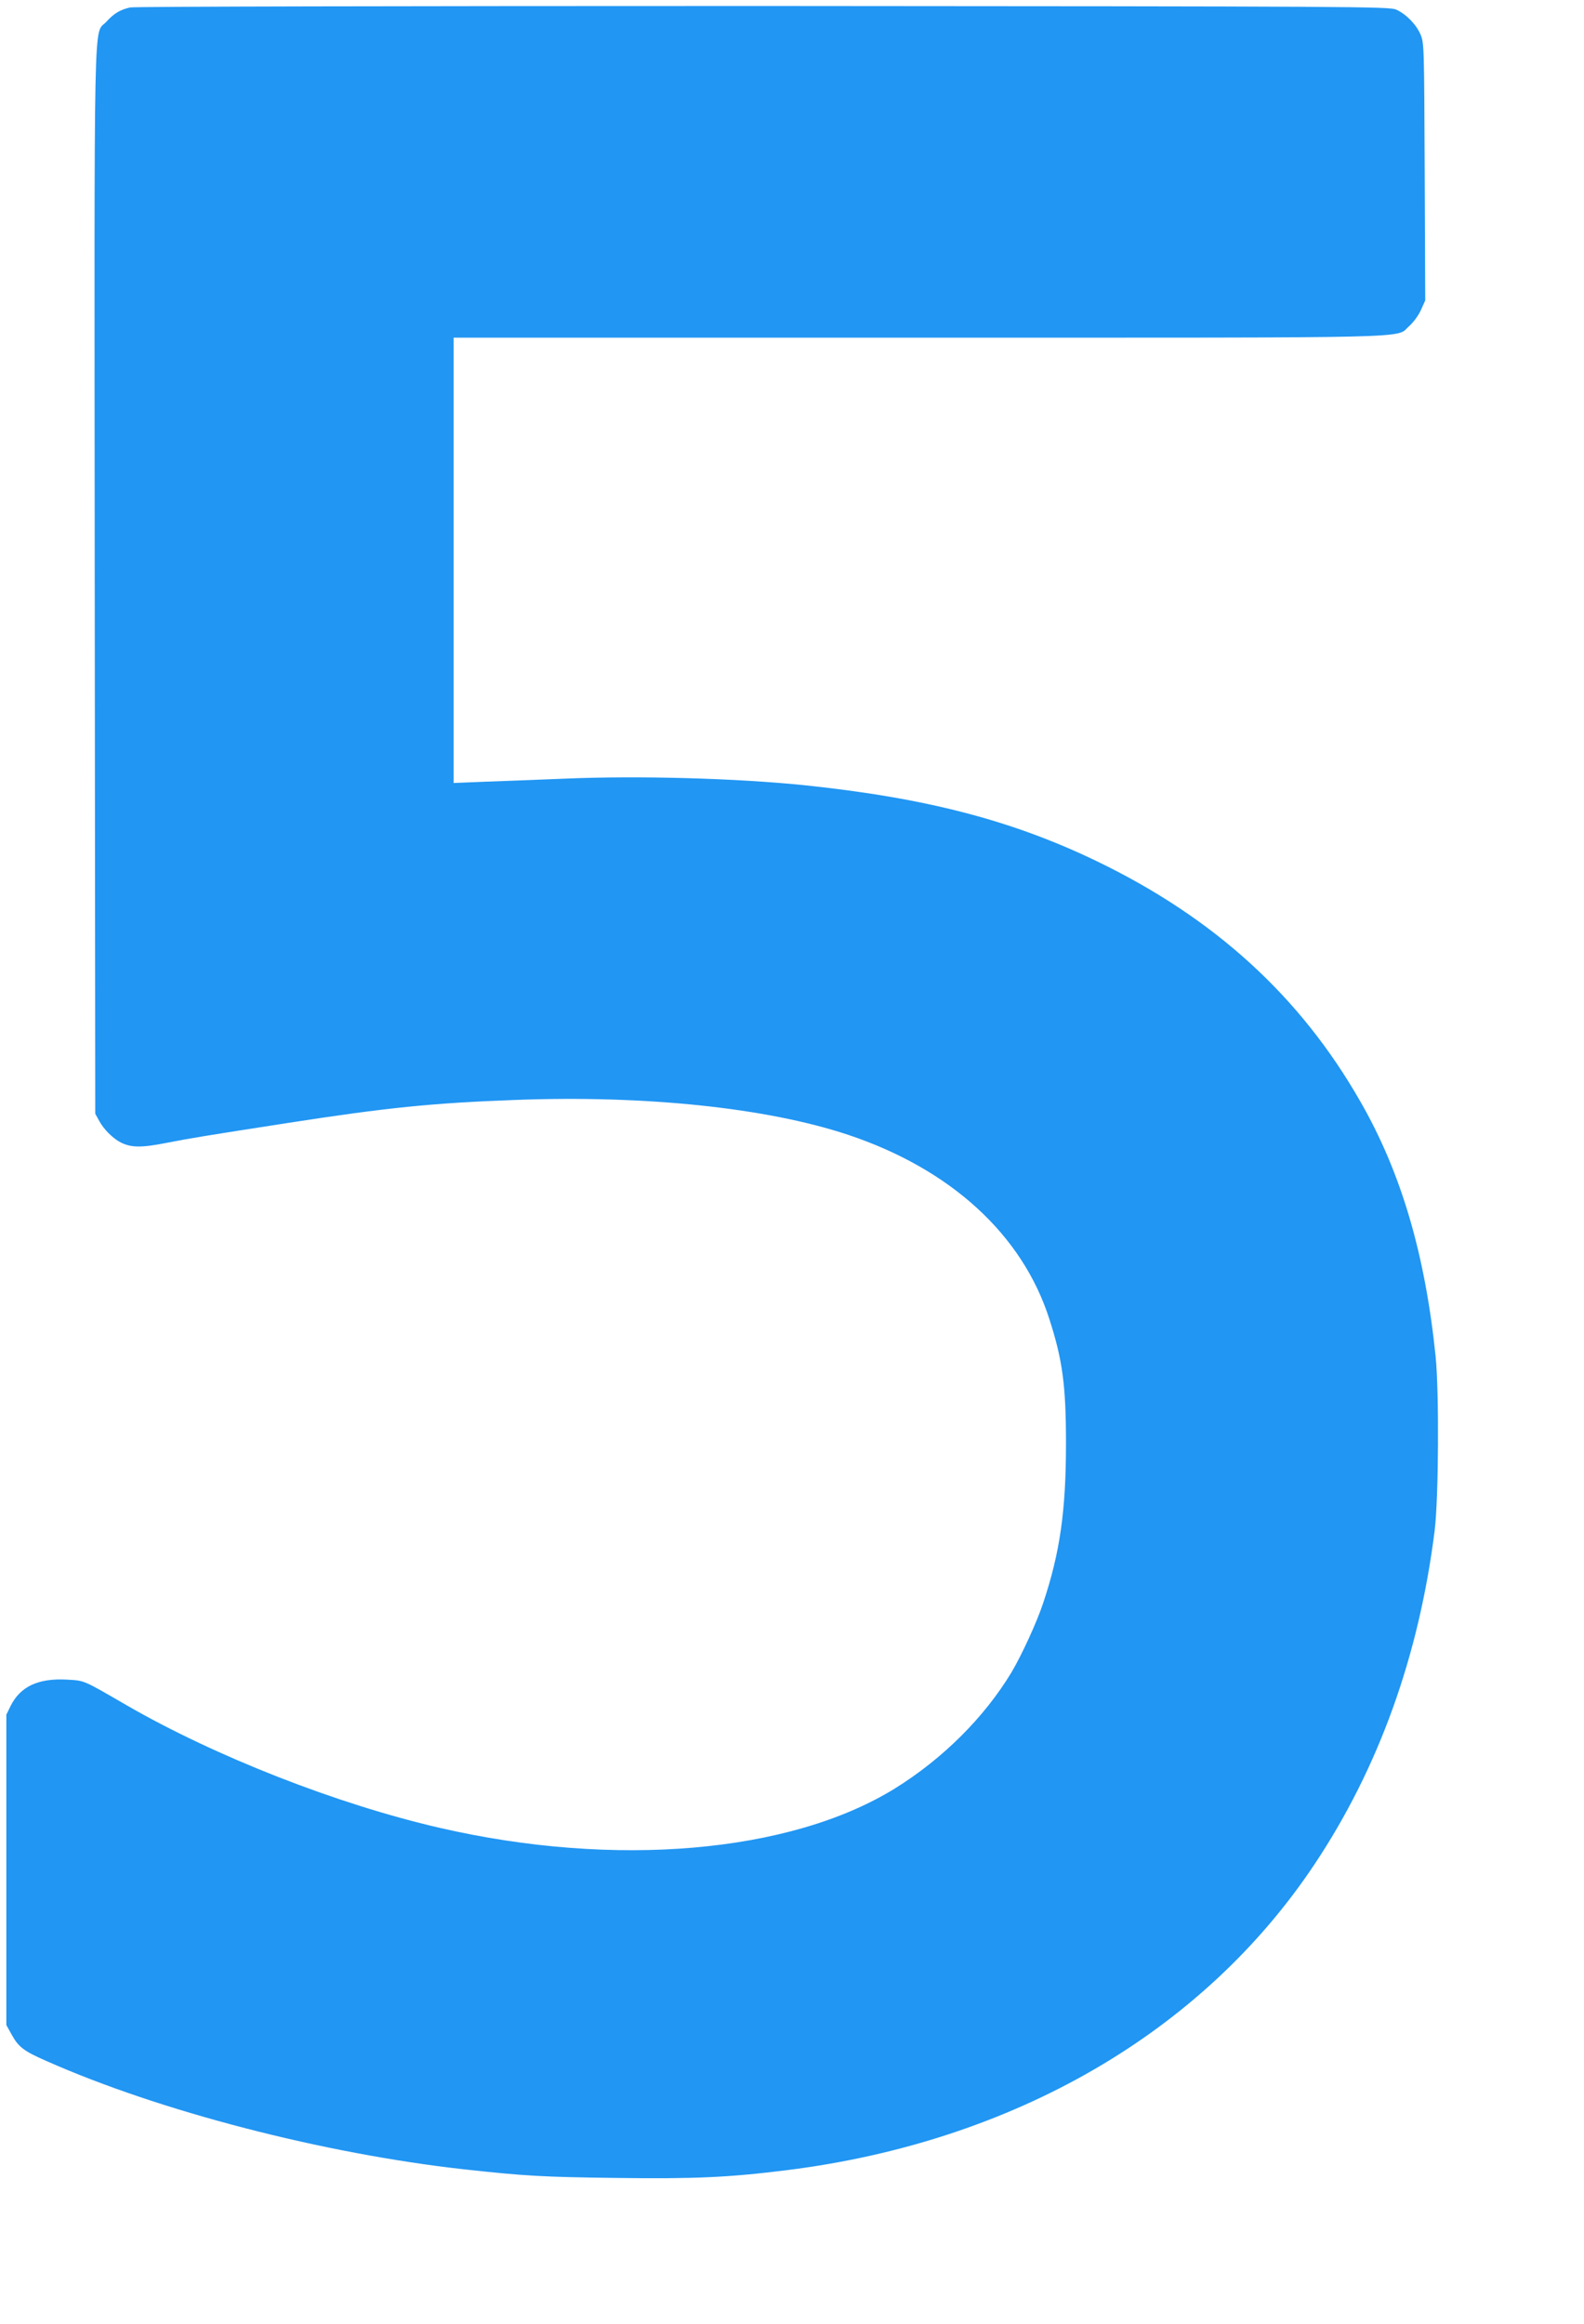 <?xml version="1.0" standalone="no"?>
<!DOCTYPE svg PUBLIC "-//W3C//DTD SVG 20010904//EN"
 "http://www.w3.org/TR/2001/REC-SVG-20010904/DTD/svg10.dtd">
<svg version="1.0" xmlns="http://www.w3.org/2000/svg"
 width="873pt" height="1280pt" viewBox="0 0 873 1280"
 preserveAspectRatio="xMidYMid meet">
<g transform="translate(0,1280) scale(0.1,-0.1)"
fill="#2196f3" stroke="none">
<path d="M717 12759 c-56 -13 -89 -33 -130 -78 -73 -81 -67 182 -65 -3081 l3
-2935 22 -40 c25 -46 75 -96 118 -118 58 -29 113 -30 250 -3 138 27 213 39
670 110 549 85 796 110 1255 127 716 27 1386 -43 1834 -192 564 -188 960 -549
1109 -1014 73 -226 92 -366 92 -685 0 -372 -33 -603 -126 -881 -35 -106 -119
-288 -175 -382 -150 -248 -379 -476 -644 -640 -577 -355 -1540 -438 -2505
-216 -566 130 -1239 394 -1726 675 -247 143 -231 136 -333 142 -157 8 -255
-39 -308 -146 l-23 -47 0 -855 0 -855 30 -54 c37 -67 67 -90 191 -144 624
-277 1530 -511 2304 -597 329 -36 428 -42 832 -47 437 -6 628 3 947 43 1250
157 2290 760 2906 1685 354 531 576 1150 662 1839 22 181 25 764 5 960 -58
564 -191 1014 -415 1403 -331 579 -804 1010 -1450 1322 -468 226 -944 350
-1617 420 -374 38 -905 53 -1315 36 -148 -6 -348 -14 -442 -17 l-173 -7 0
1226 0 1227 2563 0 c2833 0 2623 -5 2704 64 22 20 51 58 64 88 l24 53 -3 709
c-3 687 -3 710 -23 756 -24 56 -79 112 -134 137 -38 17 -192 18 -3490 20
-1999 0 -3466 -3 -3488 -8z"/>
</g>
</svg>
